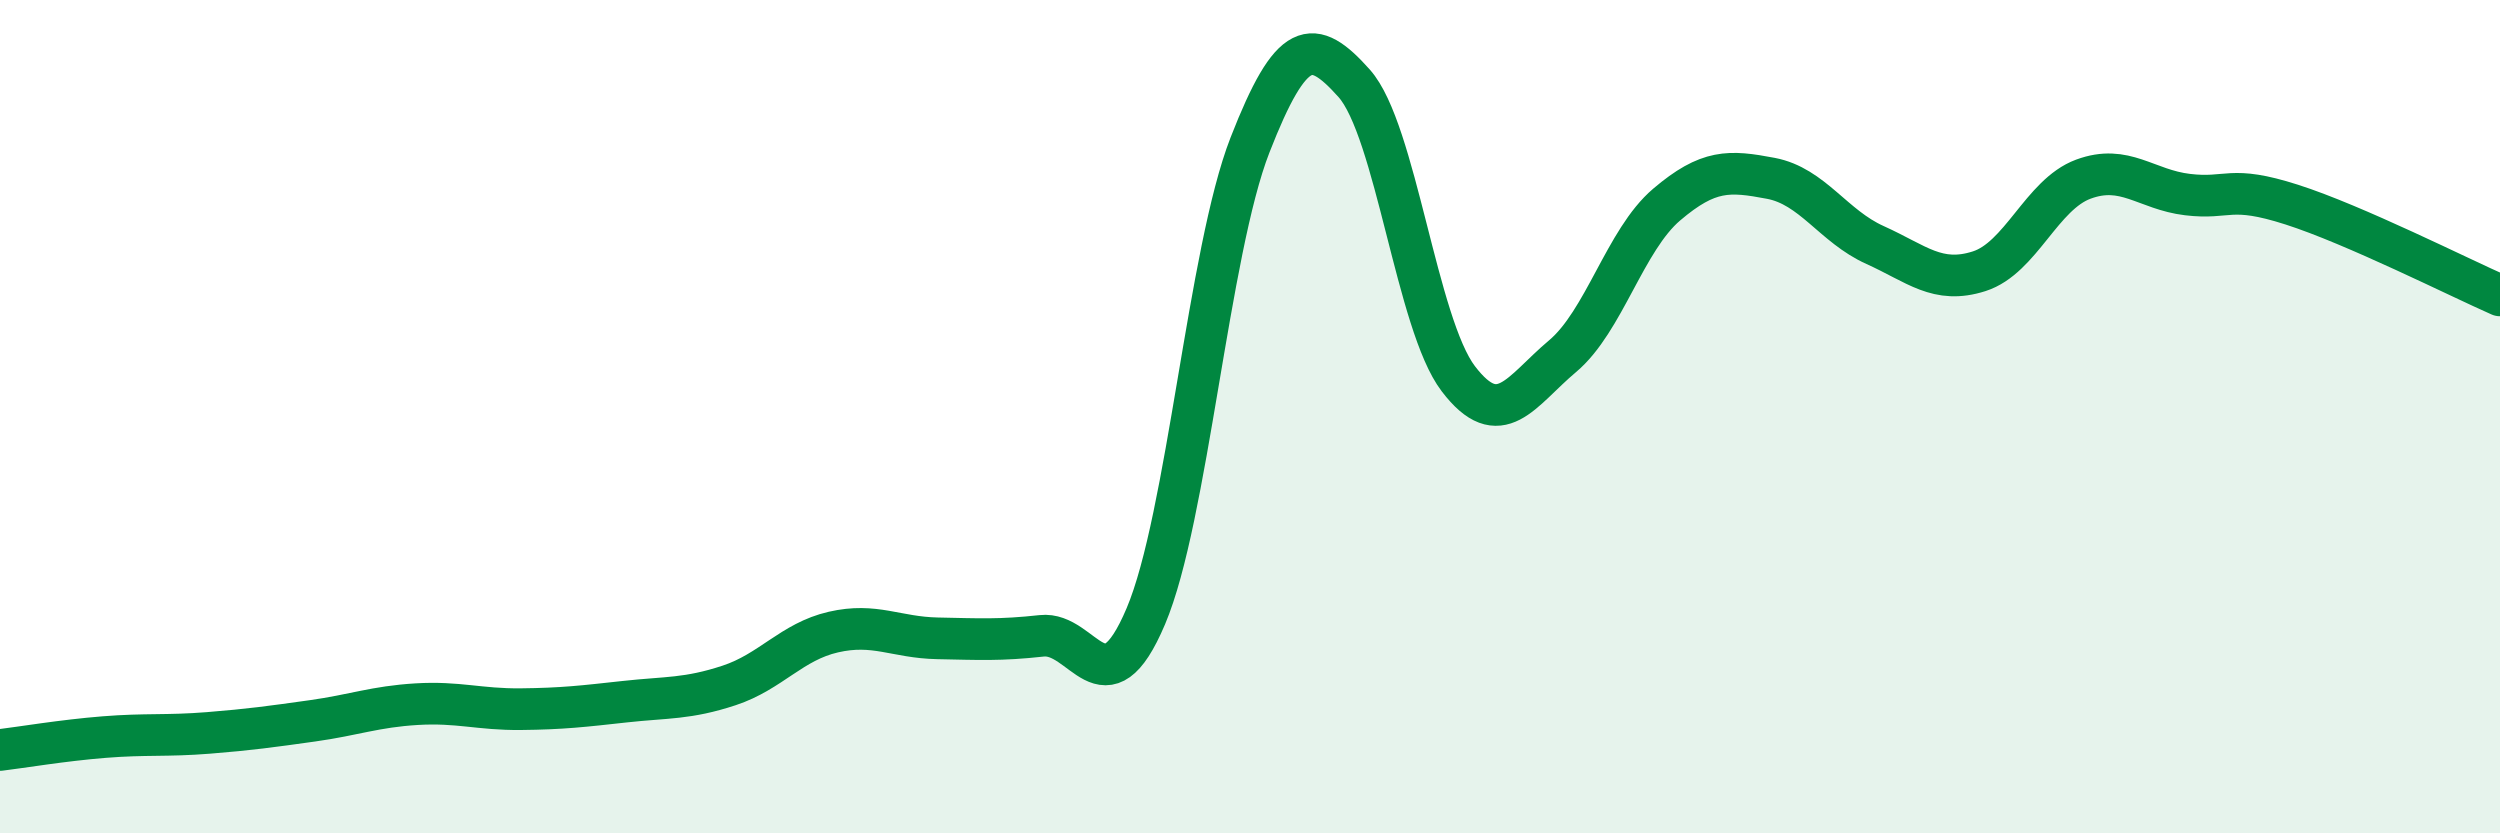
    <svg width="60" height="20" viewBox="0 0 60 20" xmlns="http://www.w3.org/2000/svg">
      <path
        d="M 0,18 C 0.5,17.94 1.5,17.77 2.5,17.69 C 3.5,17.61 4,17.67 5,17.59 C 6,17.51 6.5,17.44 7.5,17.3 C 8.5,17.16 9,16.96 10,16.9 C 11,16.84 11.5,17.03 12.5,17.02 C 13.5,17.01 14,16.95 15,16.84 C 16,16.73 16.5,16.78 17.5,16.45 C 18.5,16.12 19,15.4 20,15.17 C 21,14.94 21.5,15.3 22.5,15.32 C 23.5,15.34 24,15.37 25,15.26 C 26,15.15 26.5,17.15 27.5,14.79 C 28.5,12.43 29,6.04 30,3.48 C 31,0.92 31.5,0.88 32.5,2 C 33.5,3.12 34,7.78 35,9.09 C 36,10.4 36.5,9.39 37.5,8.55 C 38.5,7.71 39,5.76 40,4.91 C 41,4.06 41.5,4.09 42.5,4.28 C 43.5,4.47 44,5.43 45,5.88 C 46,6.33 46.5,6.83 47.5,6.51 C 48.5,6.19 49,4.67 50,4.3 C 51,3.93 51.5,4.55 52.5,4.67 C 53.5,4.79 53.5,4.43 55,4.91 C 56.5,5.39 59,6.65 60,7.09L60 20L0 20Z"
        fill="#008740"
        opacity="0.1"
        stroke-linecap="round"
        stroke-linejoin="round"
      />
      <path
        d="M 0,18 C 0.5,17.94 1.5,17.77 2.5,17.69 C 3.5,17.61 4,17.67 5,17.59 C 6,17.51 6.5,17.44 7.5,17.3 C 8.5,17.16 9,16.96 10,16.9 C 11,16.84 11.5,17.03 12.5,17.02 C 13.5,17.01 14,16.95 15,16.84 C 16,16.73 16.5,16.78 17.5,16.45 C 18.5,16.12 19,15.4 20,15.17 C 21,14.94 21.5,15.3 22.5,15.32 C 23.5,15.34 24,15.37 25,15.26 C 26,15.15 26.5,17.15 27.5,14.79 C 28.5,12.43 29,6.04 30,3.48 C 31,0.92 31.5,0.88 32.5,2 C 33.5,3.12 34,7.78 35,9.09 C 36,10.4 36.5,9.39 37.5,8.55 C 38.5,7.71 39,5.76 40,4.91 C 41,4.06 41.5,4.09 42.5,4.28 C 43.5,4.47 44,5.43 45,5.88 C 46,6.33 46.5,6.83 47.5,6.51 C 48.5,6.19 49,4.67 50,4.3 C 51,3.93 51.5,4.55 52.5,4.67 C 53.5,4.79 53.5,4.43 55,4.91 C 56.5,5.39 59,6.65 60,7.09"
        stroke="#008740"
        stroke-width="1"
        fill="none"
        stroke-linecap="round"
        stroke-linejoin="round"
      />
    </svg>
  